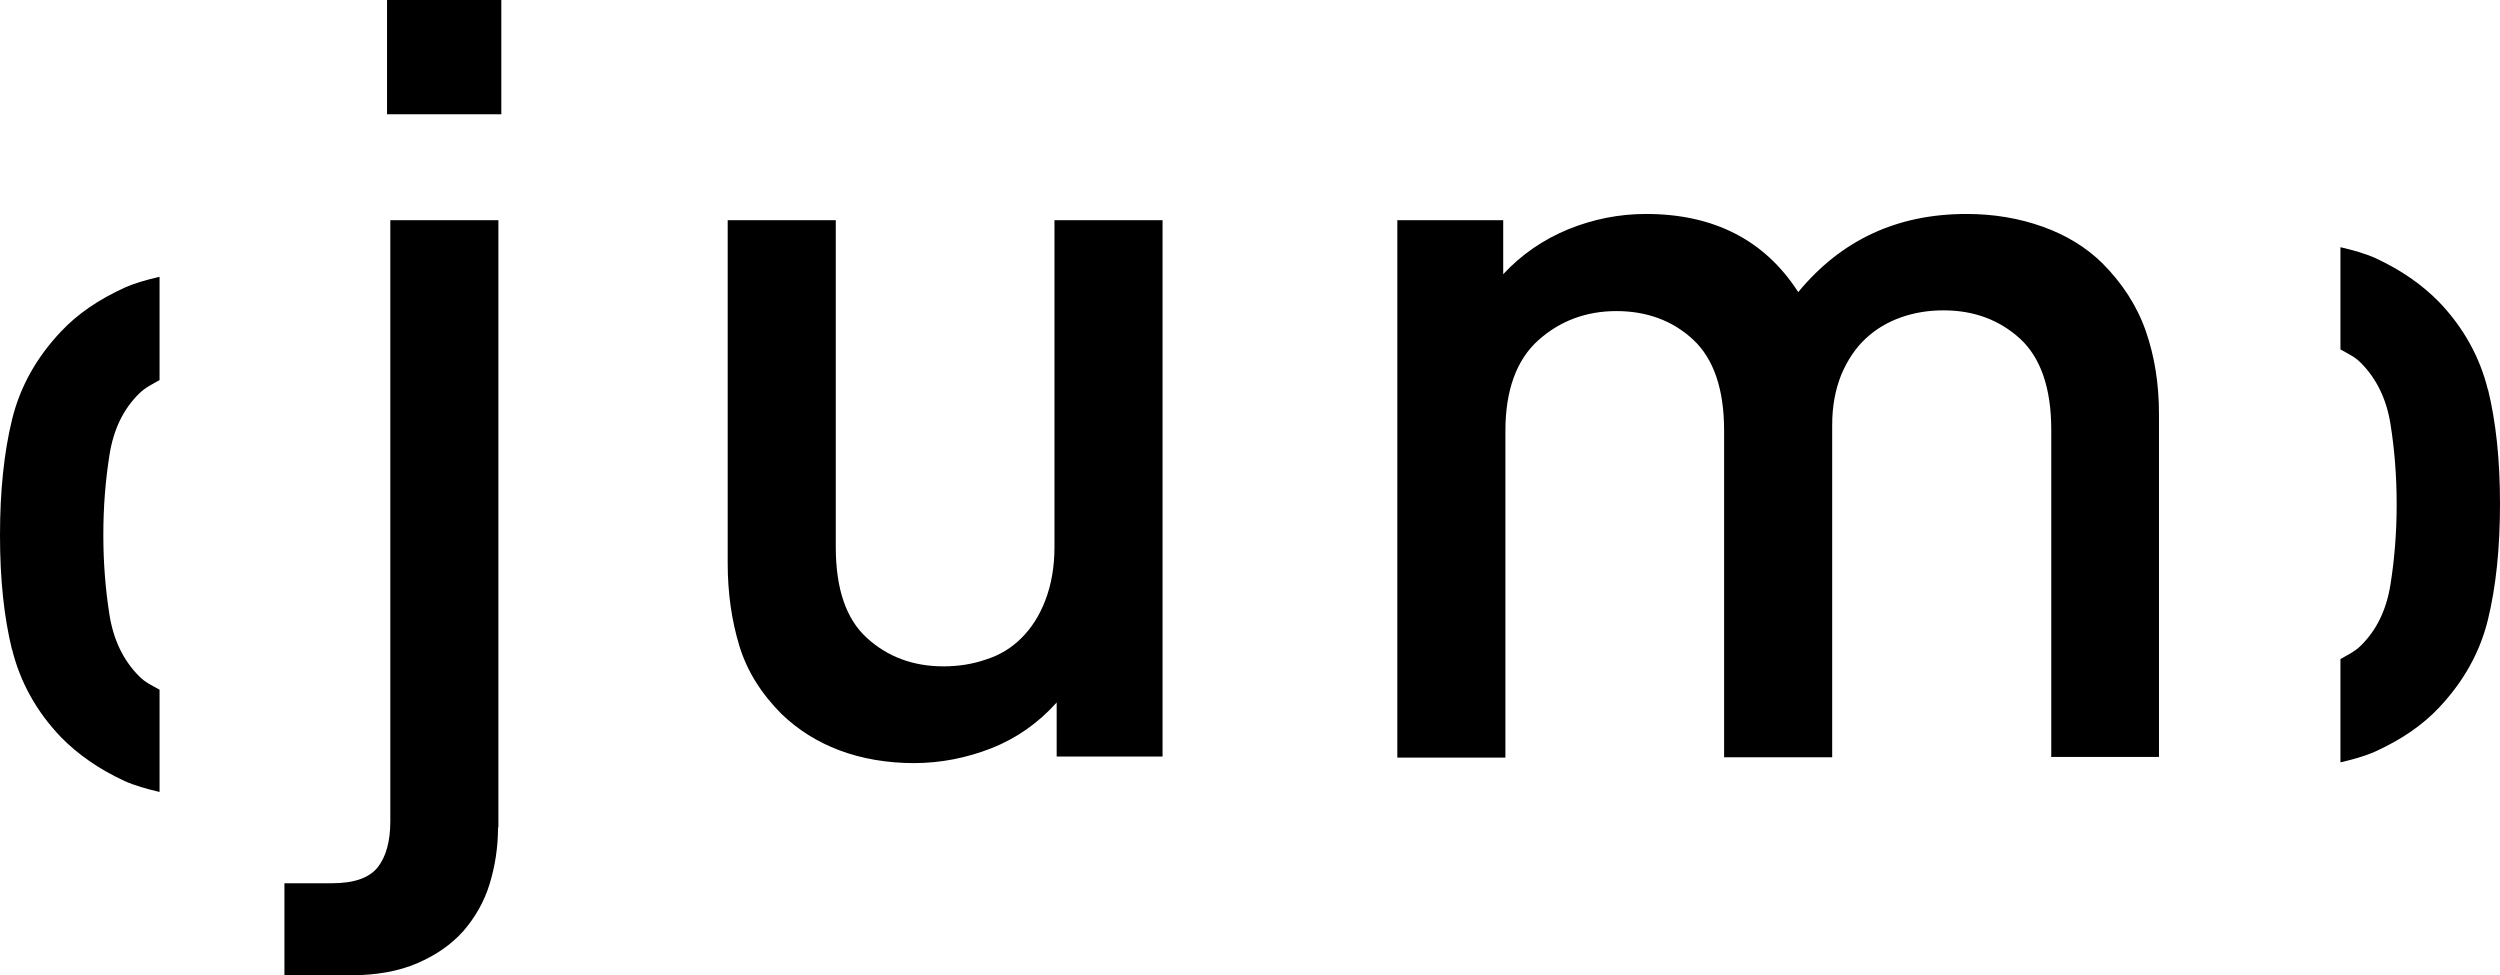 <?xml version="1.0" encoding="UTF-8"?>
<svg id="Calque_1" xmlns="http://www.w3.org/2000/svg" width="68.47" height="26.71" viewBox="0 0 68.47 26.71">
  <g>
    <path d="M13.64,22.66c0,.54-.08,1.06-.23,1.55-.15.49-.4.92-.72,1.29-.33.37-.75.66-1.26.88-.51.22-1.12.33-1.81.33h-1.83v-2.52h1.3c.6,0,1.01-.14,1.25-.43.23-.29.35-.71.35-1.27V6.03h2.96v16.63ZM10.6,3.13V0h3.13v3.13h-3.13Z"/>
    <path d="M28.94,20.72v-1.48c-.5.56-1.1.98-1.78,1.25-.69.27-1.4.41-2.13.41s-1.43-.12-2.04-.35-1.13-.56-1.58-.99c-.56-.56-.95-1.18-1.16-1.87s-.32-1.44-.32-2.27V6.03h2.96v8.95c0,1.14.28,1.97.85,2.49.57.52,1.27.78,2.1.78.41,0,.8-.06,1.17-.19.38-.12.7-.32.97-.59.27-.27.49-.61.65-1.03.16-.42.25-.9.25-1.46V6.03h2.96v14.69h-2.9Z"/>
    <path d="M56.18,20.72v-8.95c0-1.14-.29-1.97-.85-2.49-.57-.52-1.27-.78-2.1-.78-.41,0-.79.06-1.16.19-.37.13-.69.32-.97.58-.28.26-.5.59-.67.99-.16.4-.25.85-.25,1.38v9.1h-2.96v-8.95c0-1.14-.29-1.97-.85-2.49s-1.27-.78-2.1-.78-1.55.27-2.14.8-.9,1.36-.9,2.48v8.95h-2.96V6.03h2.9v1.48c.5-.54,1.1-.95,1.78-1.23.69-.28,1.4-.42,2.13-.42,1.85,0,3.25.71,4.17,2.14,1.18-1.43,2.71-2.14,4.61-2.14.75,0,1.45.12,2.09.35.64.23,1.18.56,1.62.99.56.56.96,1.18,1.2,1.87.24.69.36,1.44.36,2.27v9.39h-2.96Z"/>
  </g>
  <g>
    <path d="M68.14,10.68c-.22-.9-.67-1.71-1.34-2.41-.47-.48-1.05-.88-1.74-1.2-.29-.13-.62-.22-.96-.3v2.8c.19.11.4.2.56.37.43.43.7.99.81,1.67.11.69.17,1.42.17,2.2s-.06,1.51-.17,2.2-.38,1.25-.81,1.67c-.17.17-.37.26-.56.37v2.83c.34-.08.67-.17.96-.3.7-.32,1.28-.71,1.74-1.2.67-.71,1.12-1.51,1.34-2.41.22-.9.33-1.96.33-3.17s-.11-2.24-.33-3.14Z"/>
    <path d="M.33,17.78c.22.9.67,1.71,1.34,2.41.47.48,1.05.88,1.74,1.2.29.13.62.22.96.3v-2.8c-.19-.11-.4-.2-.56-.37-.43-.43-.7-.99-.81-1.67-.11-.69-.17-1.42-.17-2.2s.06-1.51.17-2.2.38-1.25.81-1.67c.17-.17.37-.26.56-.37v-2.83c-.34.08-.67.17-.96.3-.7.32-1.28.71-1.74,1.2-.67.71-1.12,1.51-1.34,2.41-.22.9-.33,1.96-.33,3.17s.11,2.24.33,3.14Z"/>
  </g>
</svg>